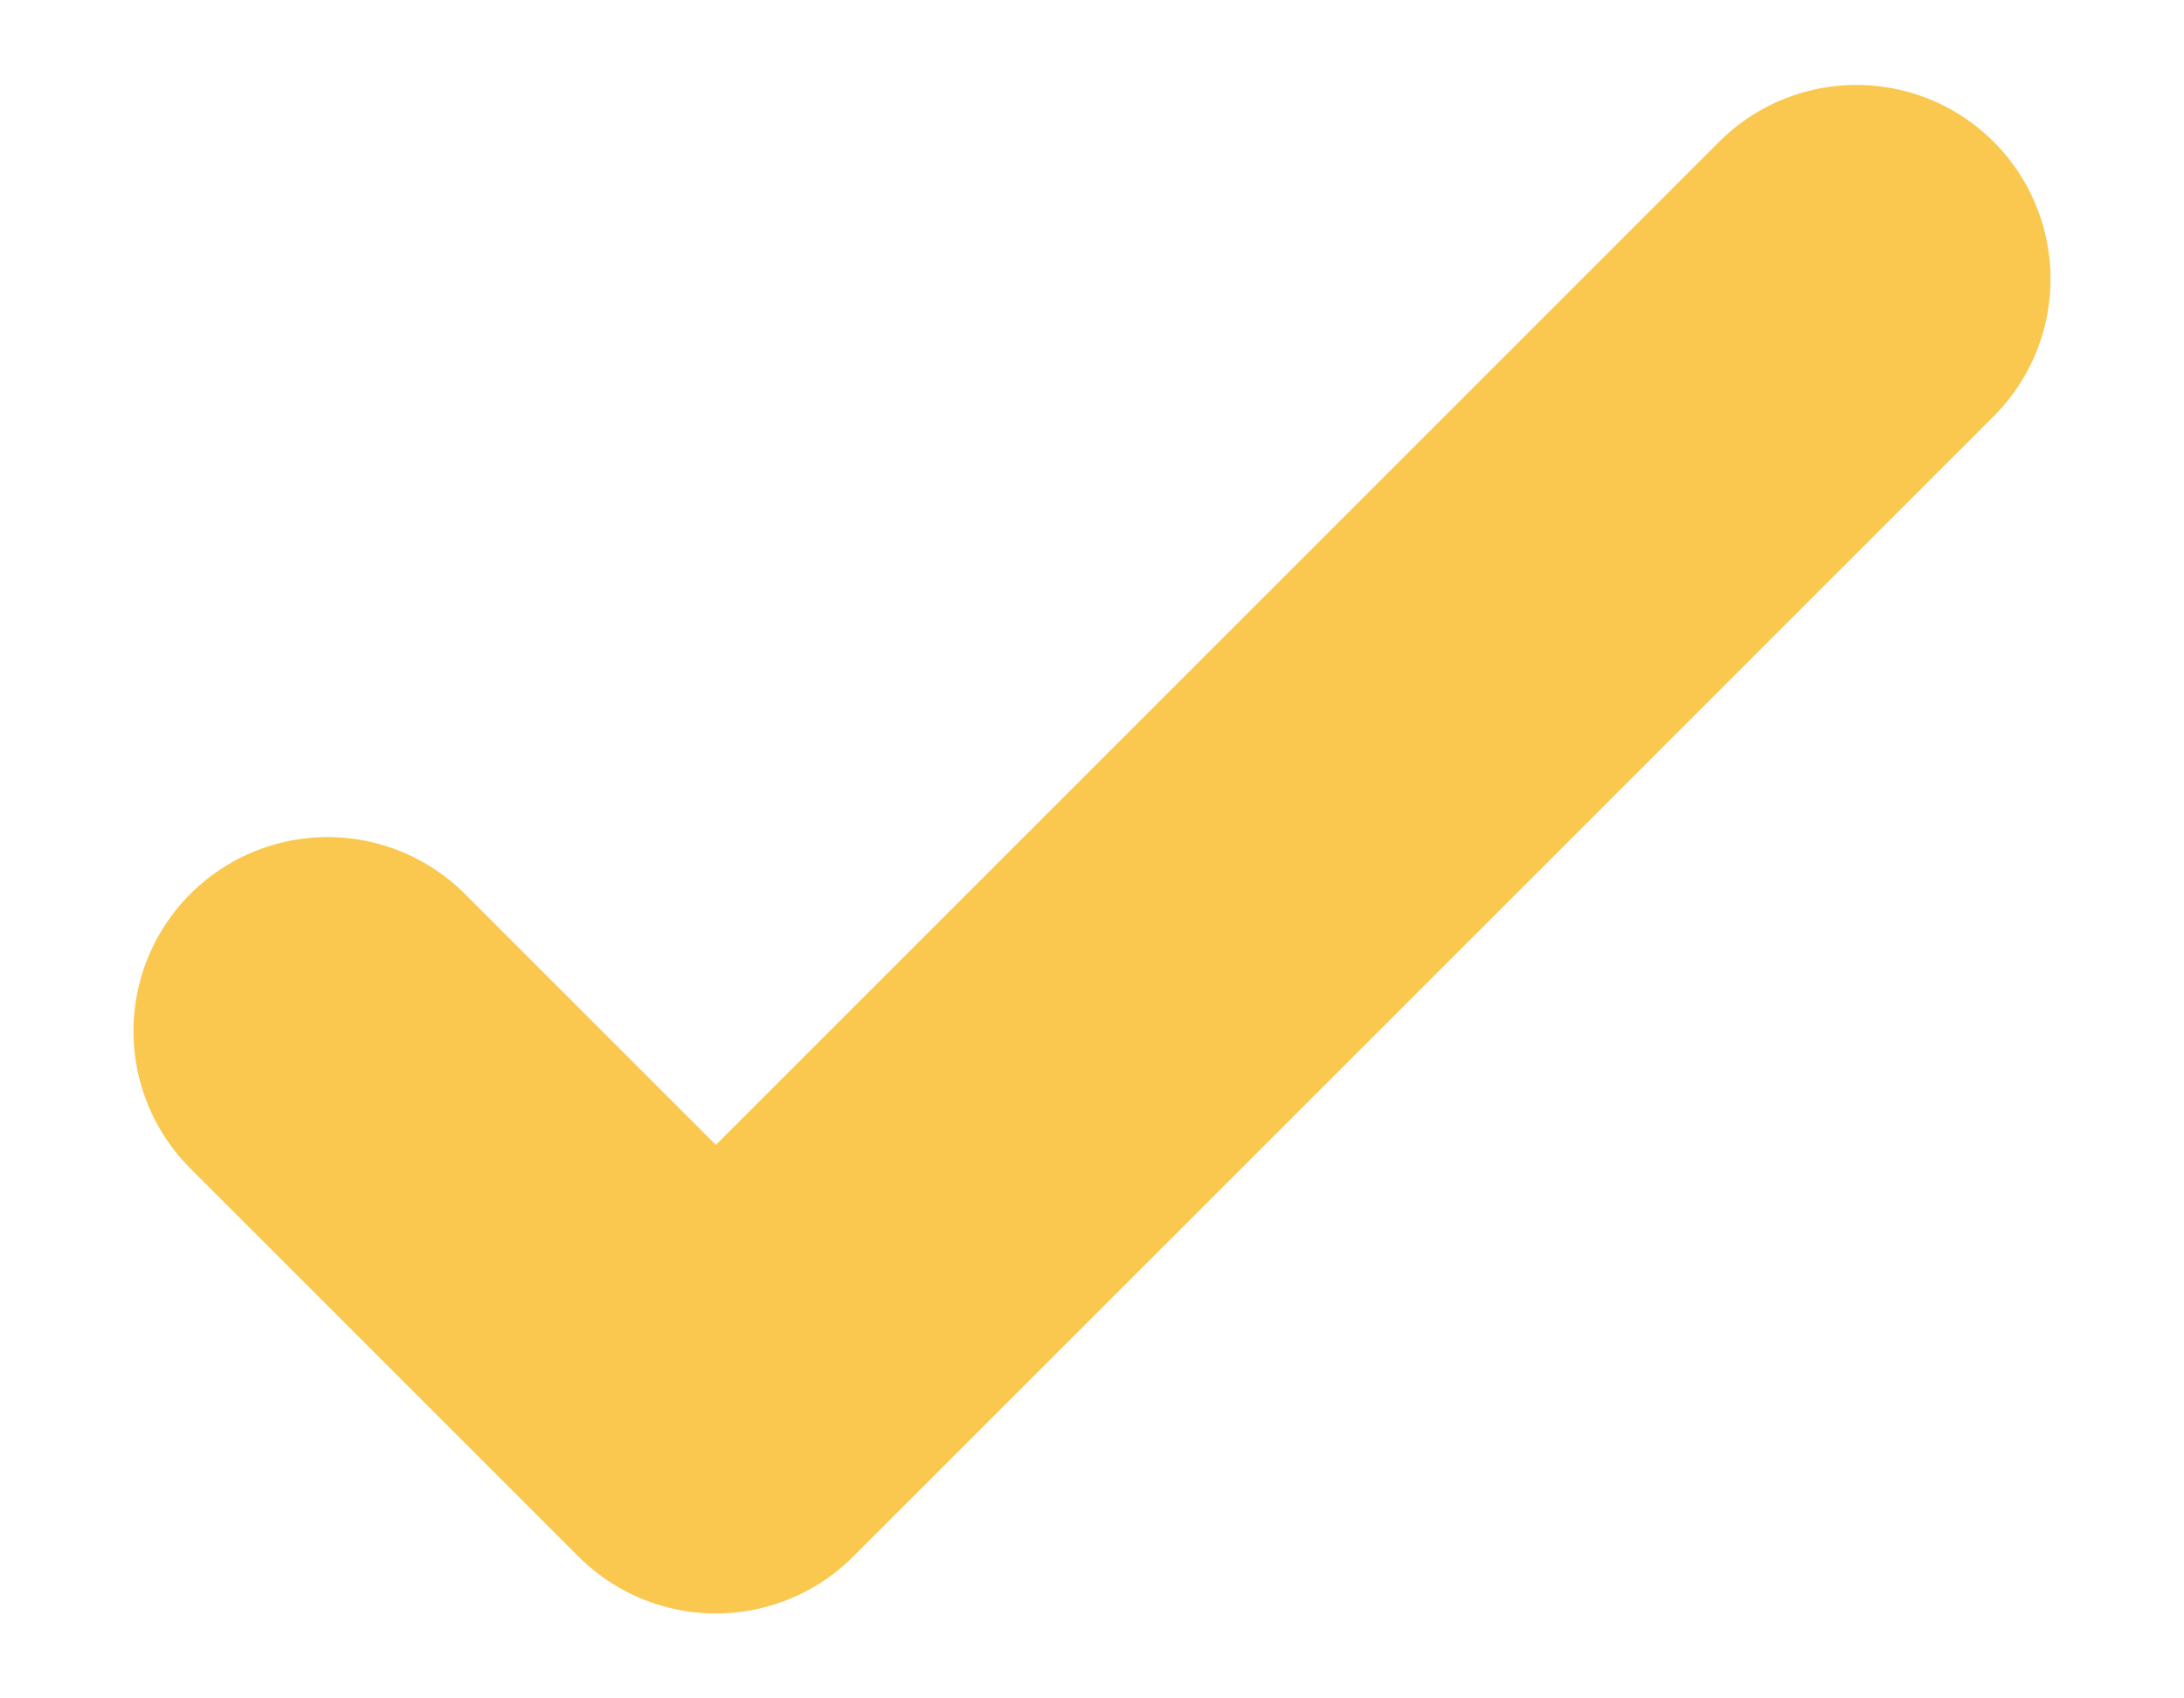 <?xml version="1.0" encoding="UTF-8"?>
<svg id="Layer_1" xmlns="http://www.w3.org/2000/svg" version="1.1" viewBox="0 0 18 14">
  <!-- Generator: Adobe Illustrator 29.2.1, SVG Export Plug-In . SVG Version: 2.1.0 Build 116)  -->
  <defs>
    <style>
      .st0 {
        fill: none;
        stroke: #fac84f;
        stroke-linecap: round;
        stroke-linejoin: round;
        stroke-width: 3.2px;
      }
    </style>
  </defs>
  <polyline class="st0" points="2.7 8.5 5.9 11.7 15.3 2.3"/>
</svg>